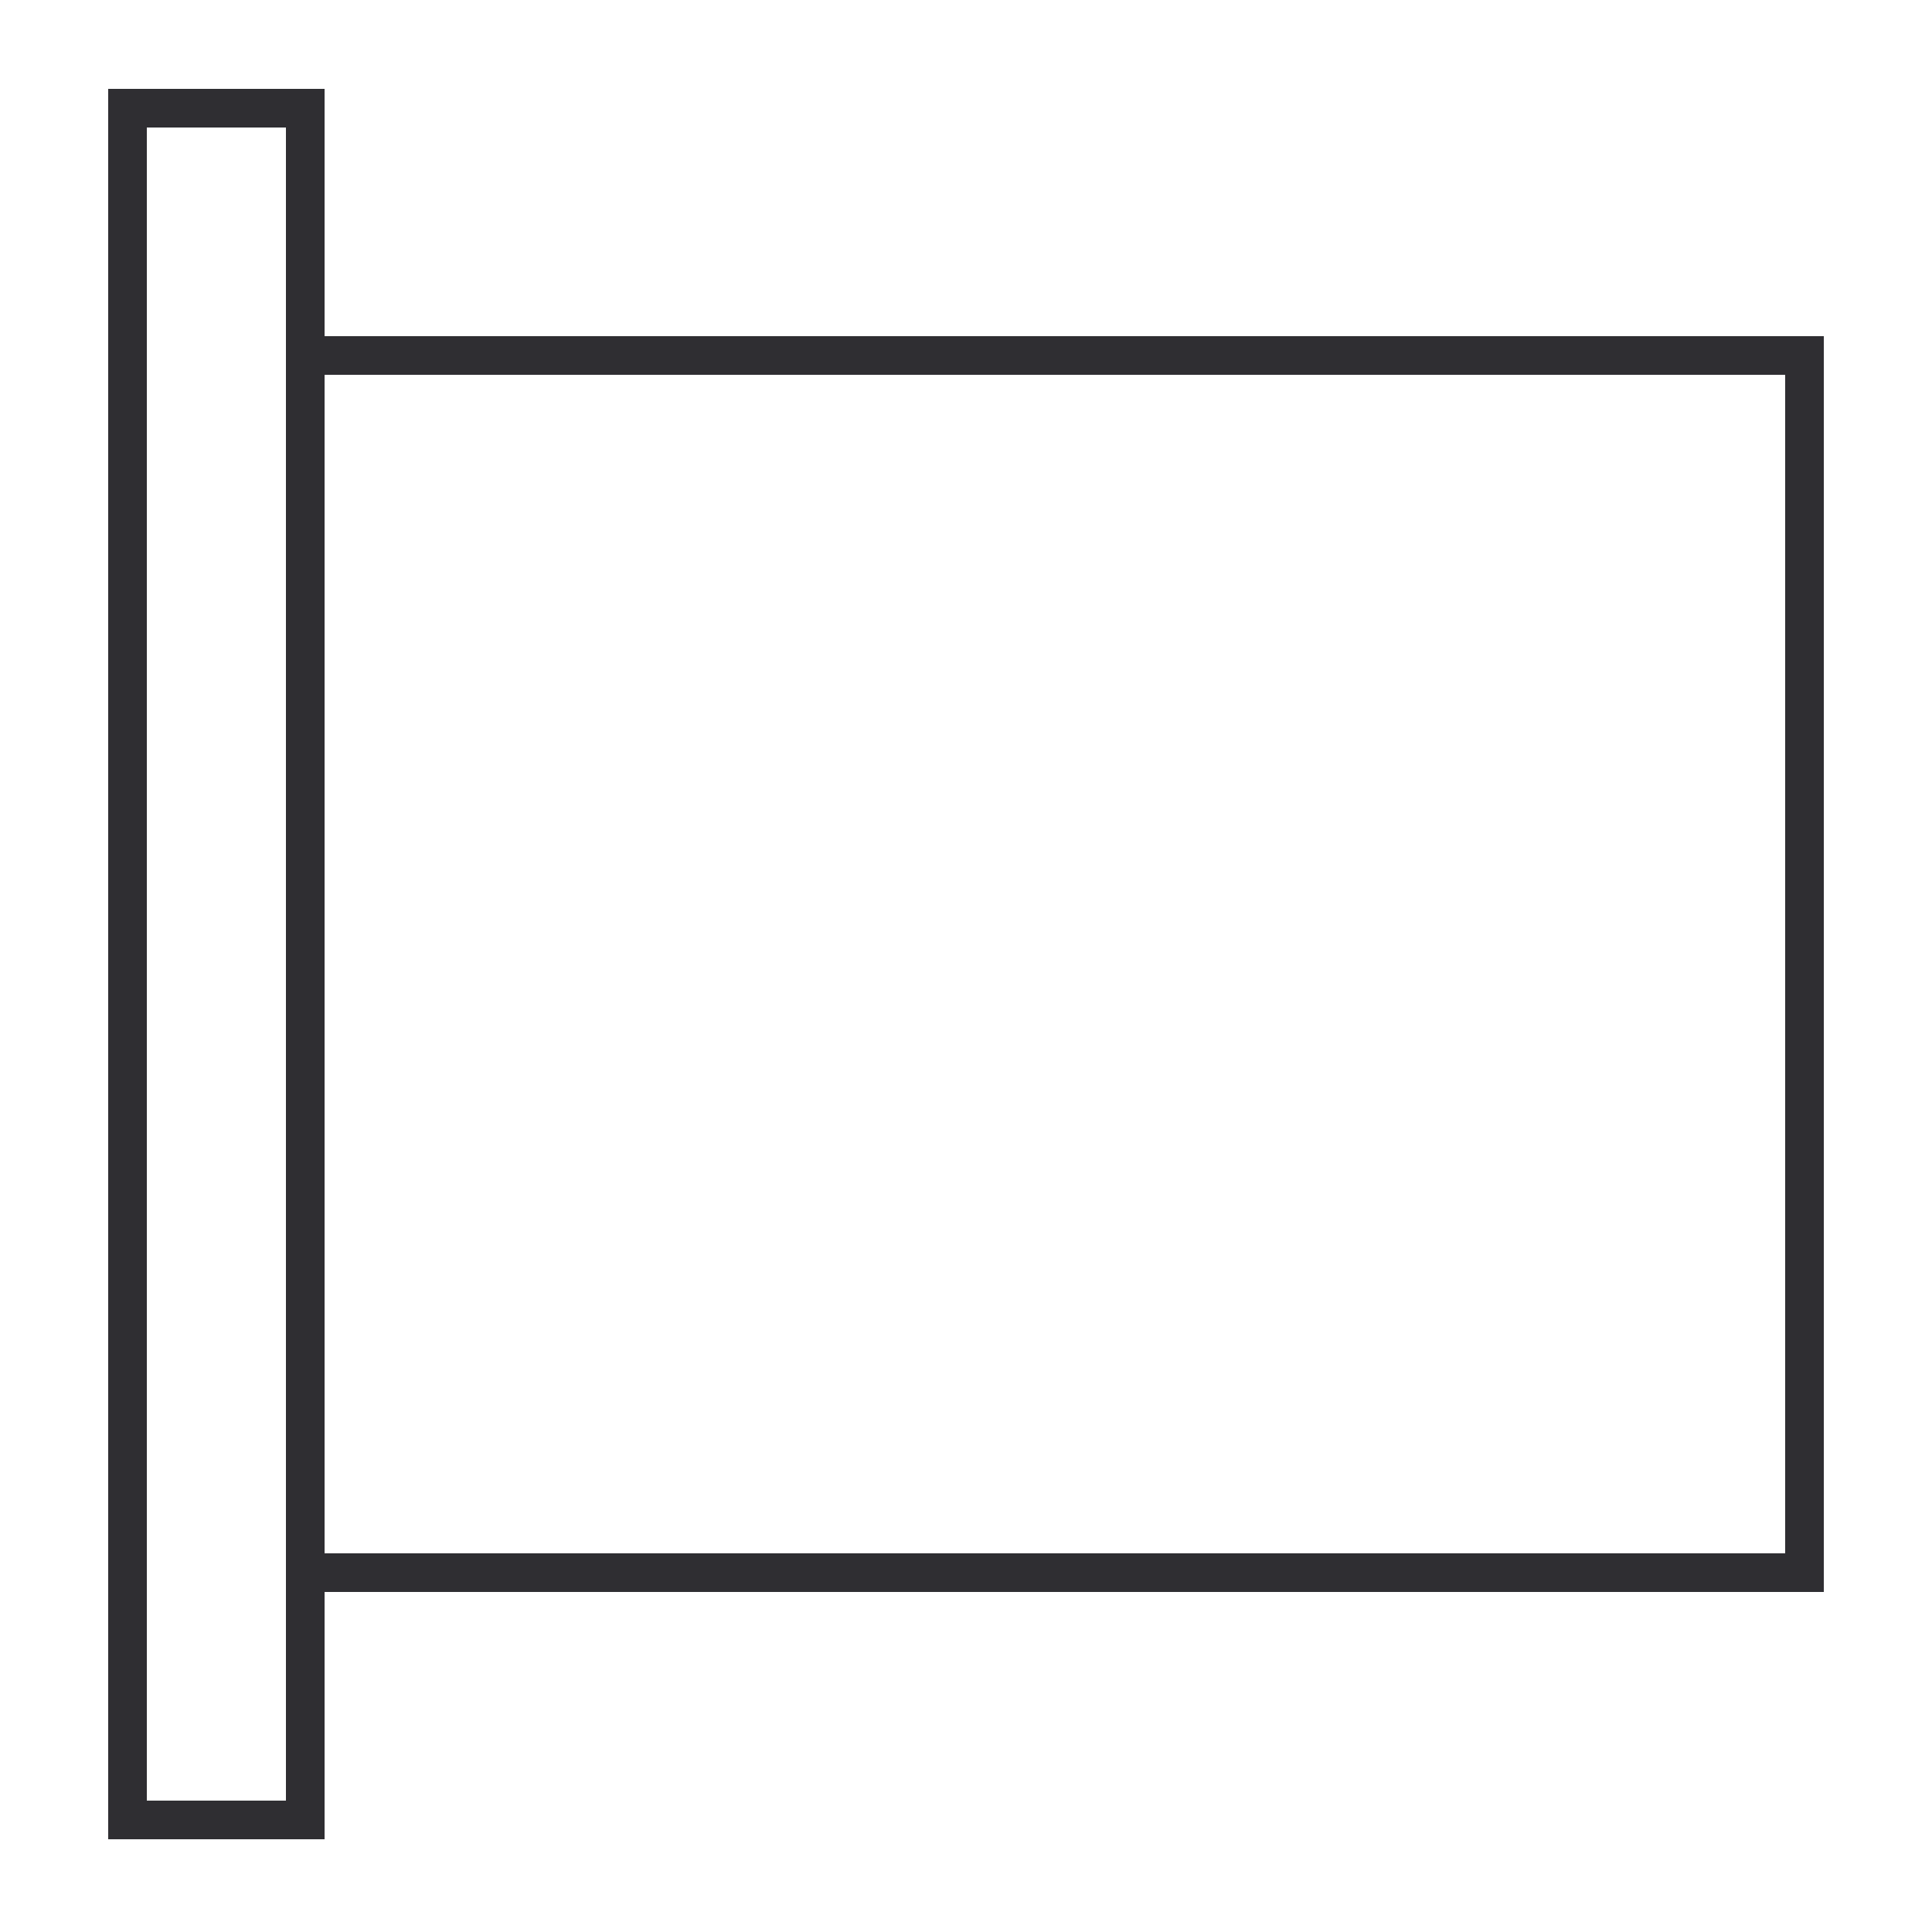 <?xml version="1.0" encoding="UTF-8"?> <svg xmlns="http://www.w3.org/2000/svg" width="500" height="500" viewBox="0 0 500 500" fill="none"> <rect x="33" y="28" width="46" height="443" stroke="#2F2E32" stroke-width="10"></rect> <rect x="79" y="92" width="388" height="315" stroke="#2F2E32" stroke-width="10"></rect> </svg> 